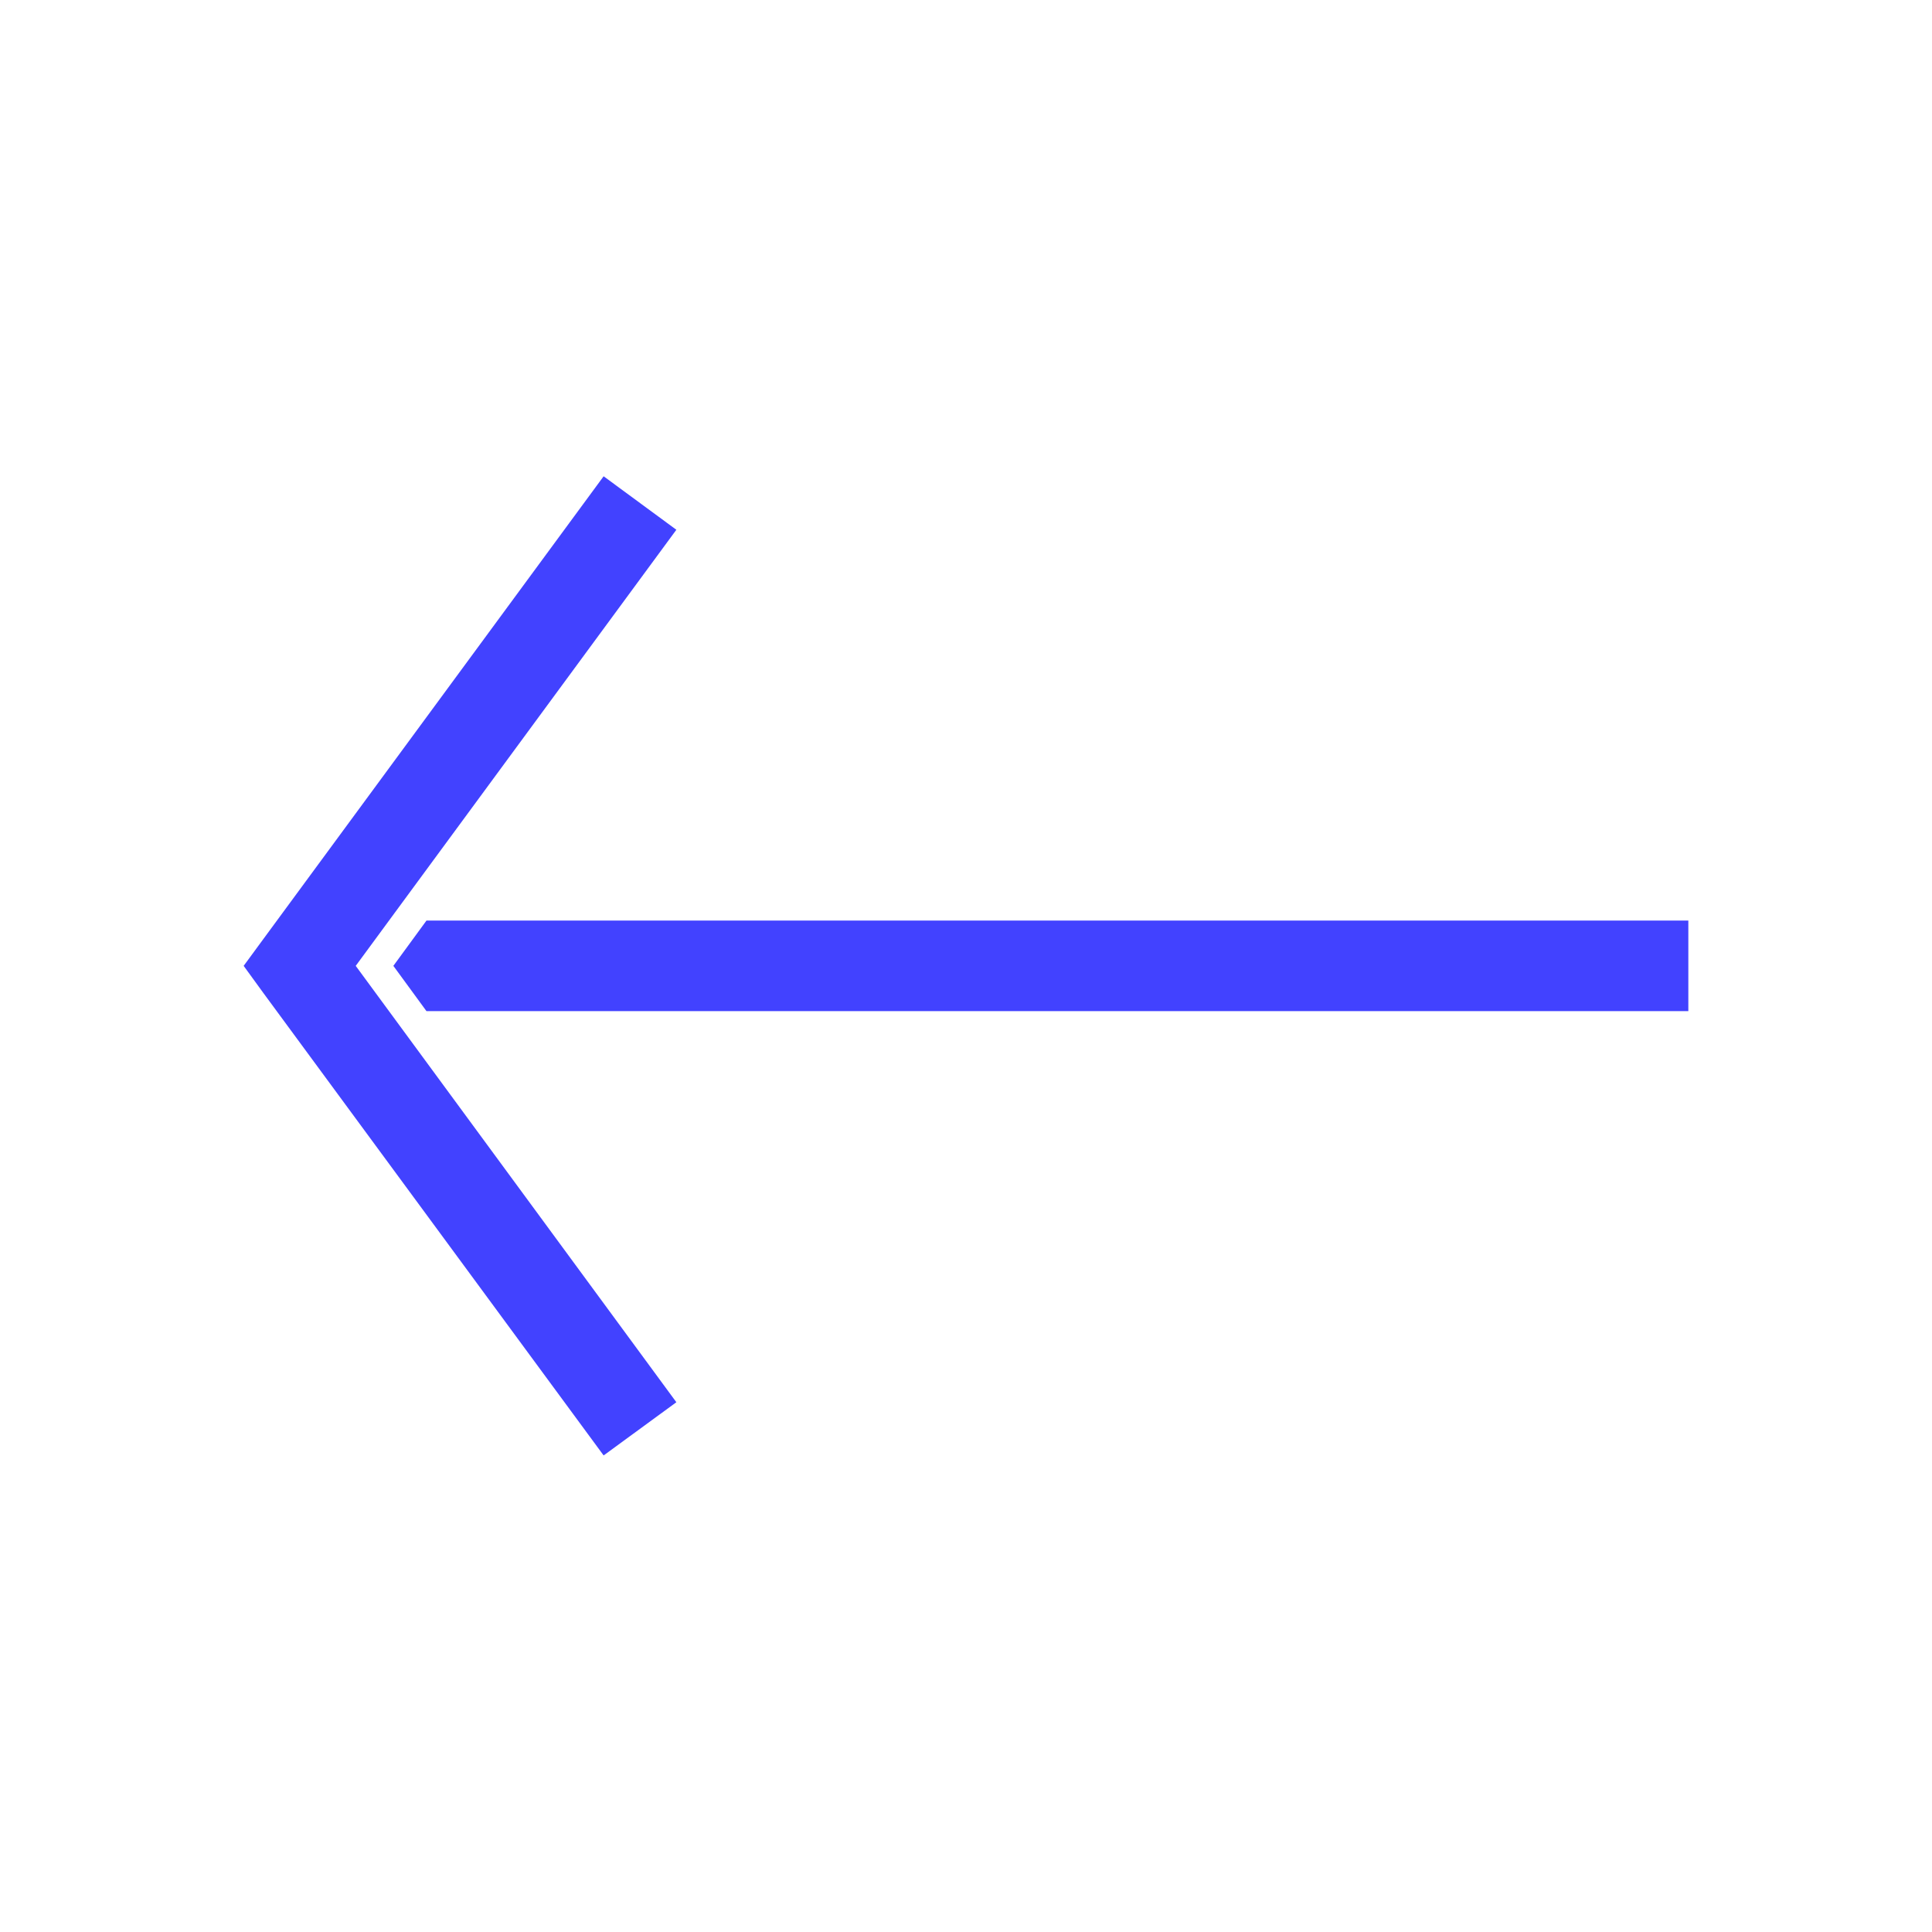 <?xml version="1.0" encoding="UTF-8"?>
<!DOCTYPE svg PUBLIC "-//W3C//DTD SVG 1.1//EN" "http://www.w3.org/Graphics/SVG/1.1/DTD/svg11.dtd">
<!-- Creator: CorelDRAW -->
<svg xmlns="http://www.w3.org/2000/svg" xml:space="preserve" width="6.827in" height="6.827in" style="shape-rendering:geometricPrecision; text-rendering:geometricPrecision; image-rendering:optimizeQuality; fill-rule:evenodd; clip-rule:evenodd"
viewBox="0 0 6.827 6.827"
 xmlns:xlink="http://www.w3.org/1999/xlink">
 <defs>
  <style type="text/css">
   <![CDATA[
    .fil0 {fill:none}
    .fil1 {fill:#4242FF;fill-rule:nonzero}
    .fil2 {fill:#4242FF;fill-rule:nonzero}
   ]]>
  </style>
 </defs>
 <g id="Layer_x0020_1">
  <g id="_542973448">
   <rect id="_542973136" class="fil0" width="6.827" height="6.827"/>
   <rect id="_542973352" class="fil0" x="0.853" y="0.853" width="5.12" height="5.12"/>
  </g>
  <g id="_542972392">
   <polygon id="_542972440" class="fil1" points="1.507,3.253 5.966,3.253 5.966,3.573 1.507,3.573 1.39,3.413 "/>
   <polygon id="_542972632" class="fil2" points="2.133,5.143 0.93,3.508 0.861,3.413 0.93,3.319 2.133,1.683 2.39,1.872 1.257,3.413 2.39,4.955 "/>
  </g>
 </g>
</svg>
